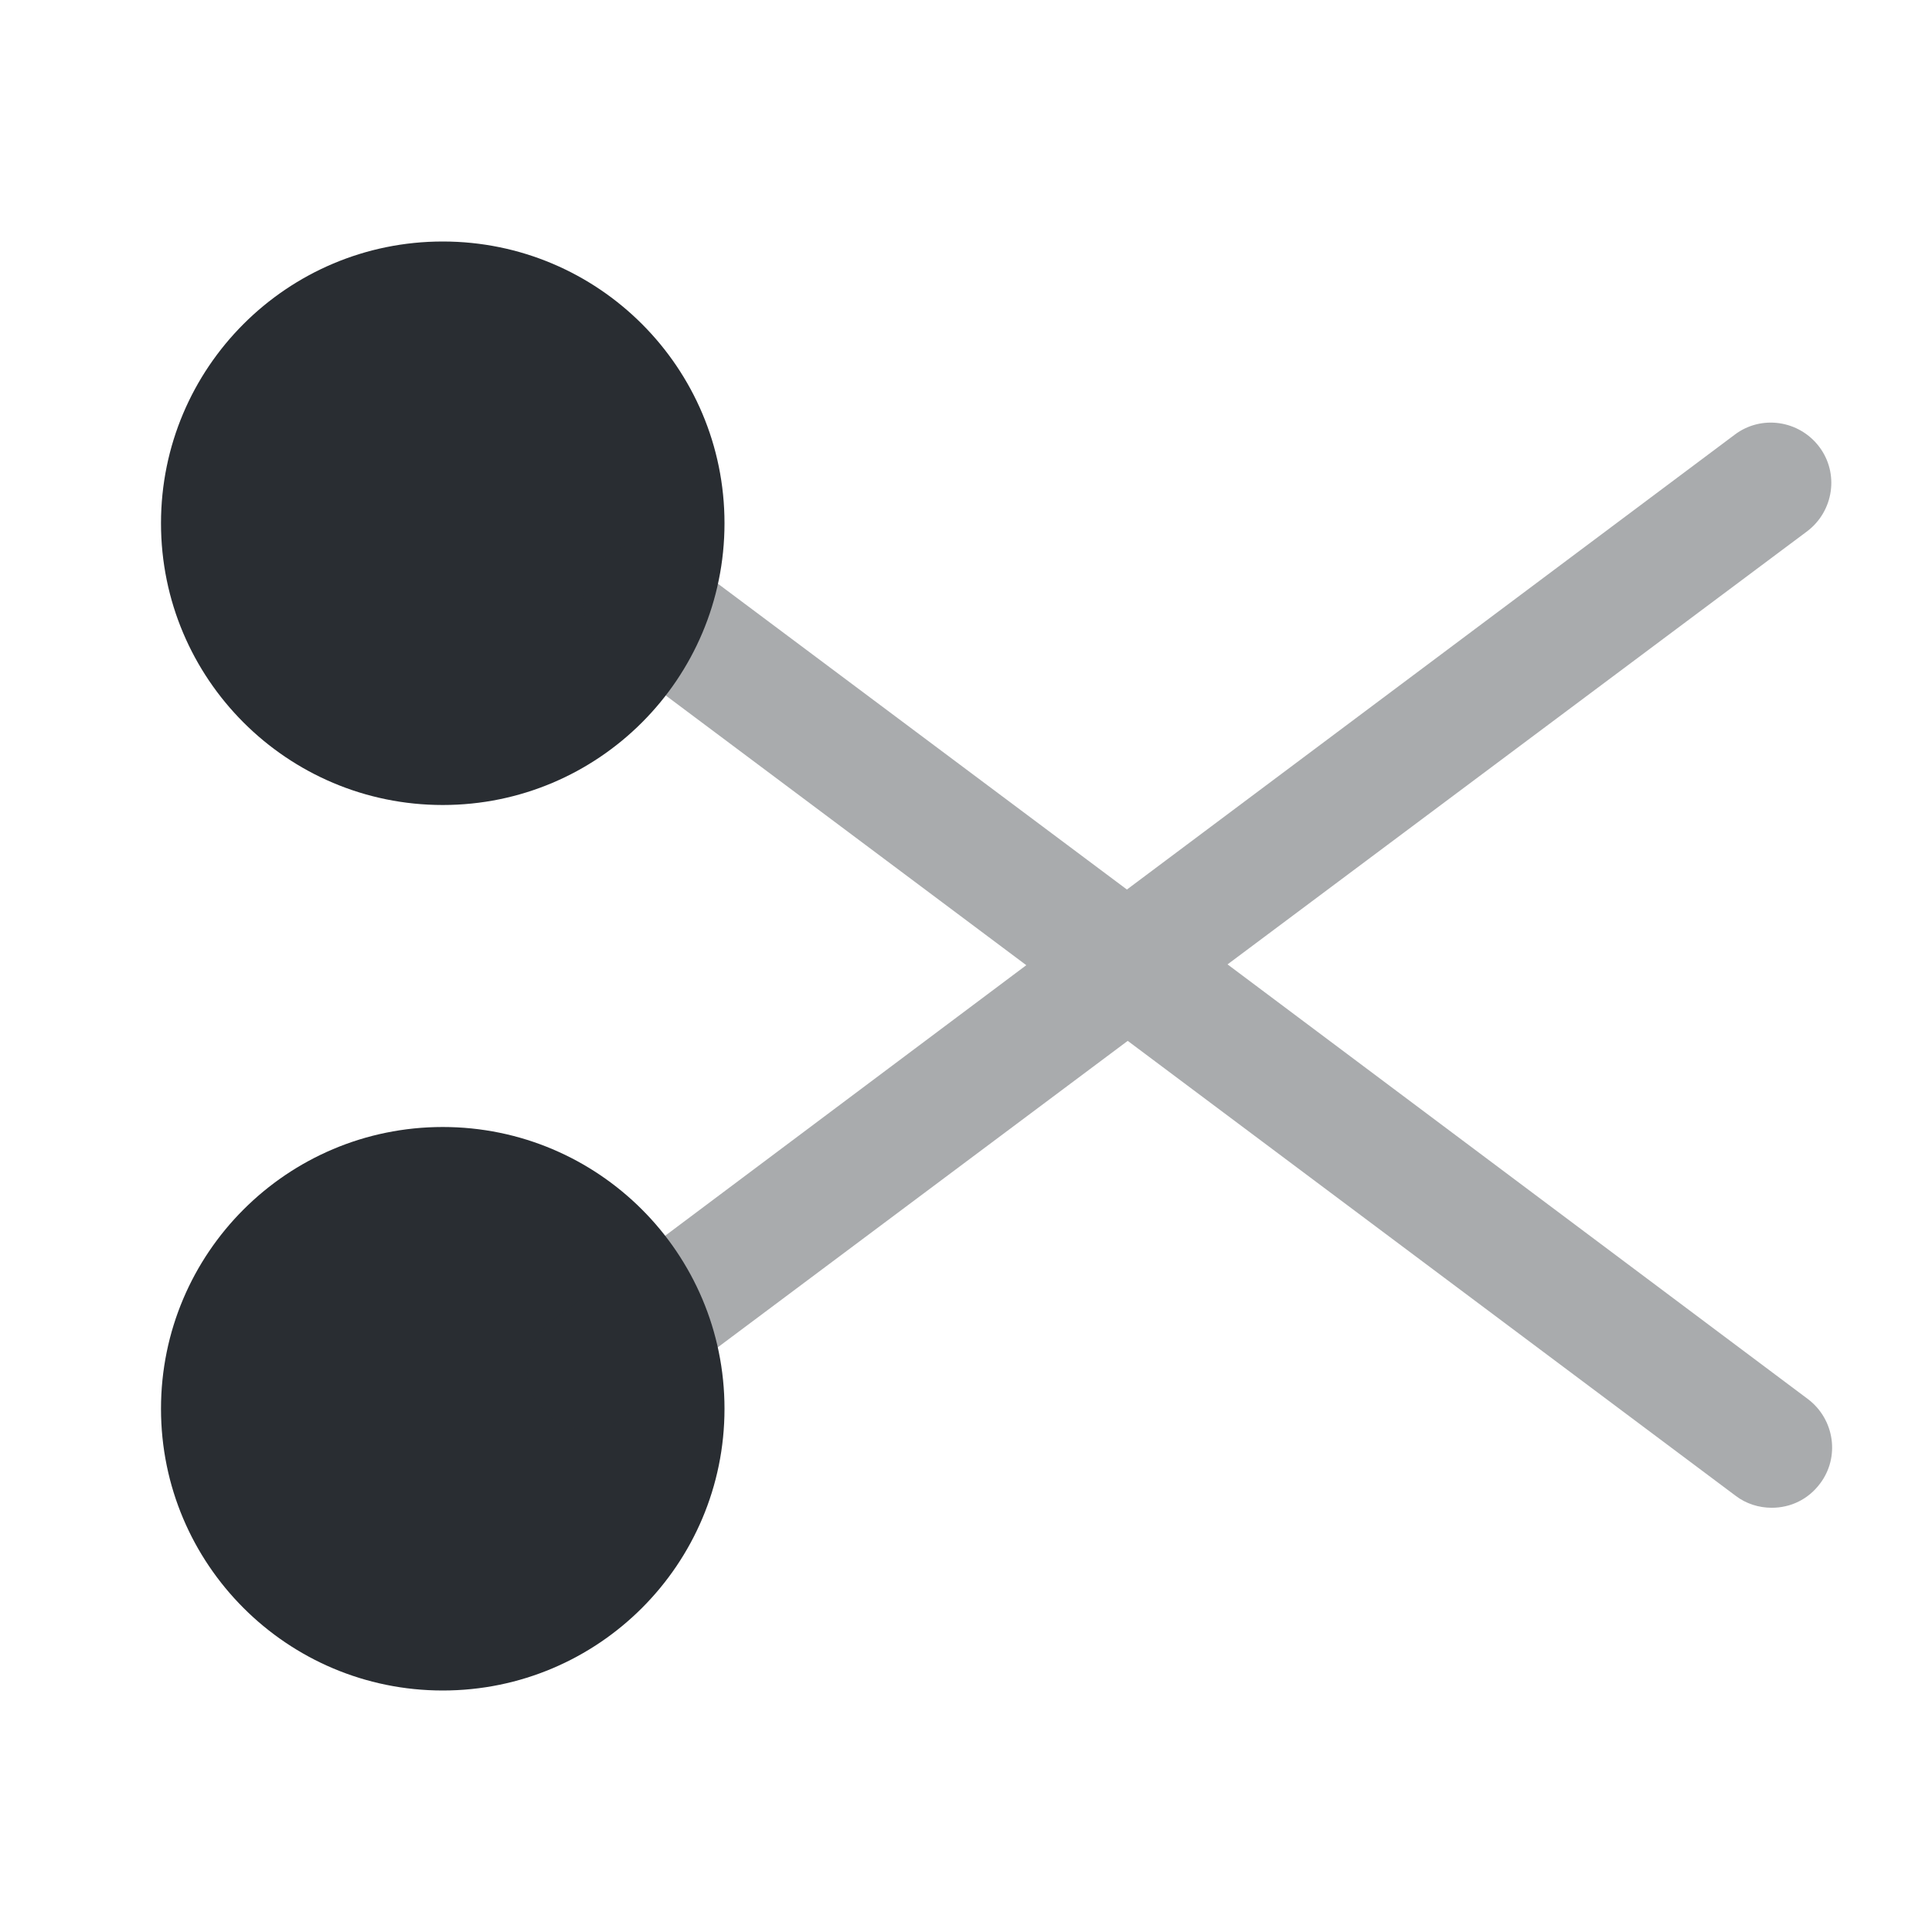 <?xml version="1.0" encoding="utf-8"?><!-- Uploaded to: SVG Repo, www.svgrepo.com, Generator: SVG Repo Mixer Tools -->
<svg width="800px" height="800px" viewBox="0 0 24 24" fill="none" xmlns="http://www.w3.org/2000/svg">
<path d="M5.5 10C7.433 10 9 8.433 9 6.5C9 4.567 7.433 3 5.5 3C3.567 3 2 4.567 2 6.5C2 8.433 3.567 10 5.5 10Z" fill="#292D32"/>
<path d="M5.5 21C7.433 21 9 19.433 9 17.5C9 15.567 7.433 14 5.5 14C3.567 14 2 15.567 2 17.5C2 19.433 3.567 21 5.5 21Z" fill="#292D32"/>
<path opacity="0.4" d="M15.249 11.98L22.449 6.6C22.779 6.35 22.849 5.88 22.599 5.55C22.349 5.22 21.879 5.15 21.549 5.4L13.999 11.05L8.449 6.9C8.119 6.65 7.649 6.72 7.399 7.05C7.149 7.38 7.219 7.85 7.549 8.1L12.749 11.99L6.849 16.41C6.519 16.66 6.449 17.13 6.699 17.46C6.849 17.66 7.069 17.76 7.299 17.76C7.459 17.76 7.609 17.71 7.749 17.61L14.009 12.93L21.559 18.58C21.689 18.68 21.849 18.73 22.009 18.73C22.239 18.73 22.459 18.63 22.609 18.43C22.859 18.1 22.789 17.63 22.459 17.38L15.249 11.98Z" fill="#292D32"/>
</svg>